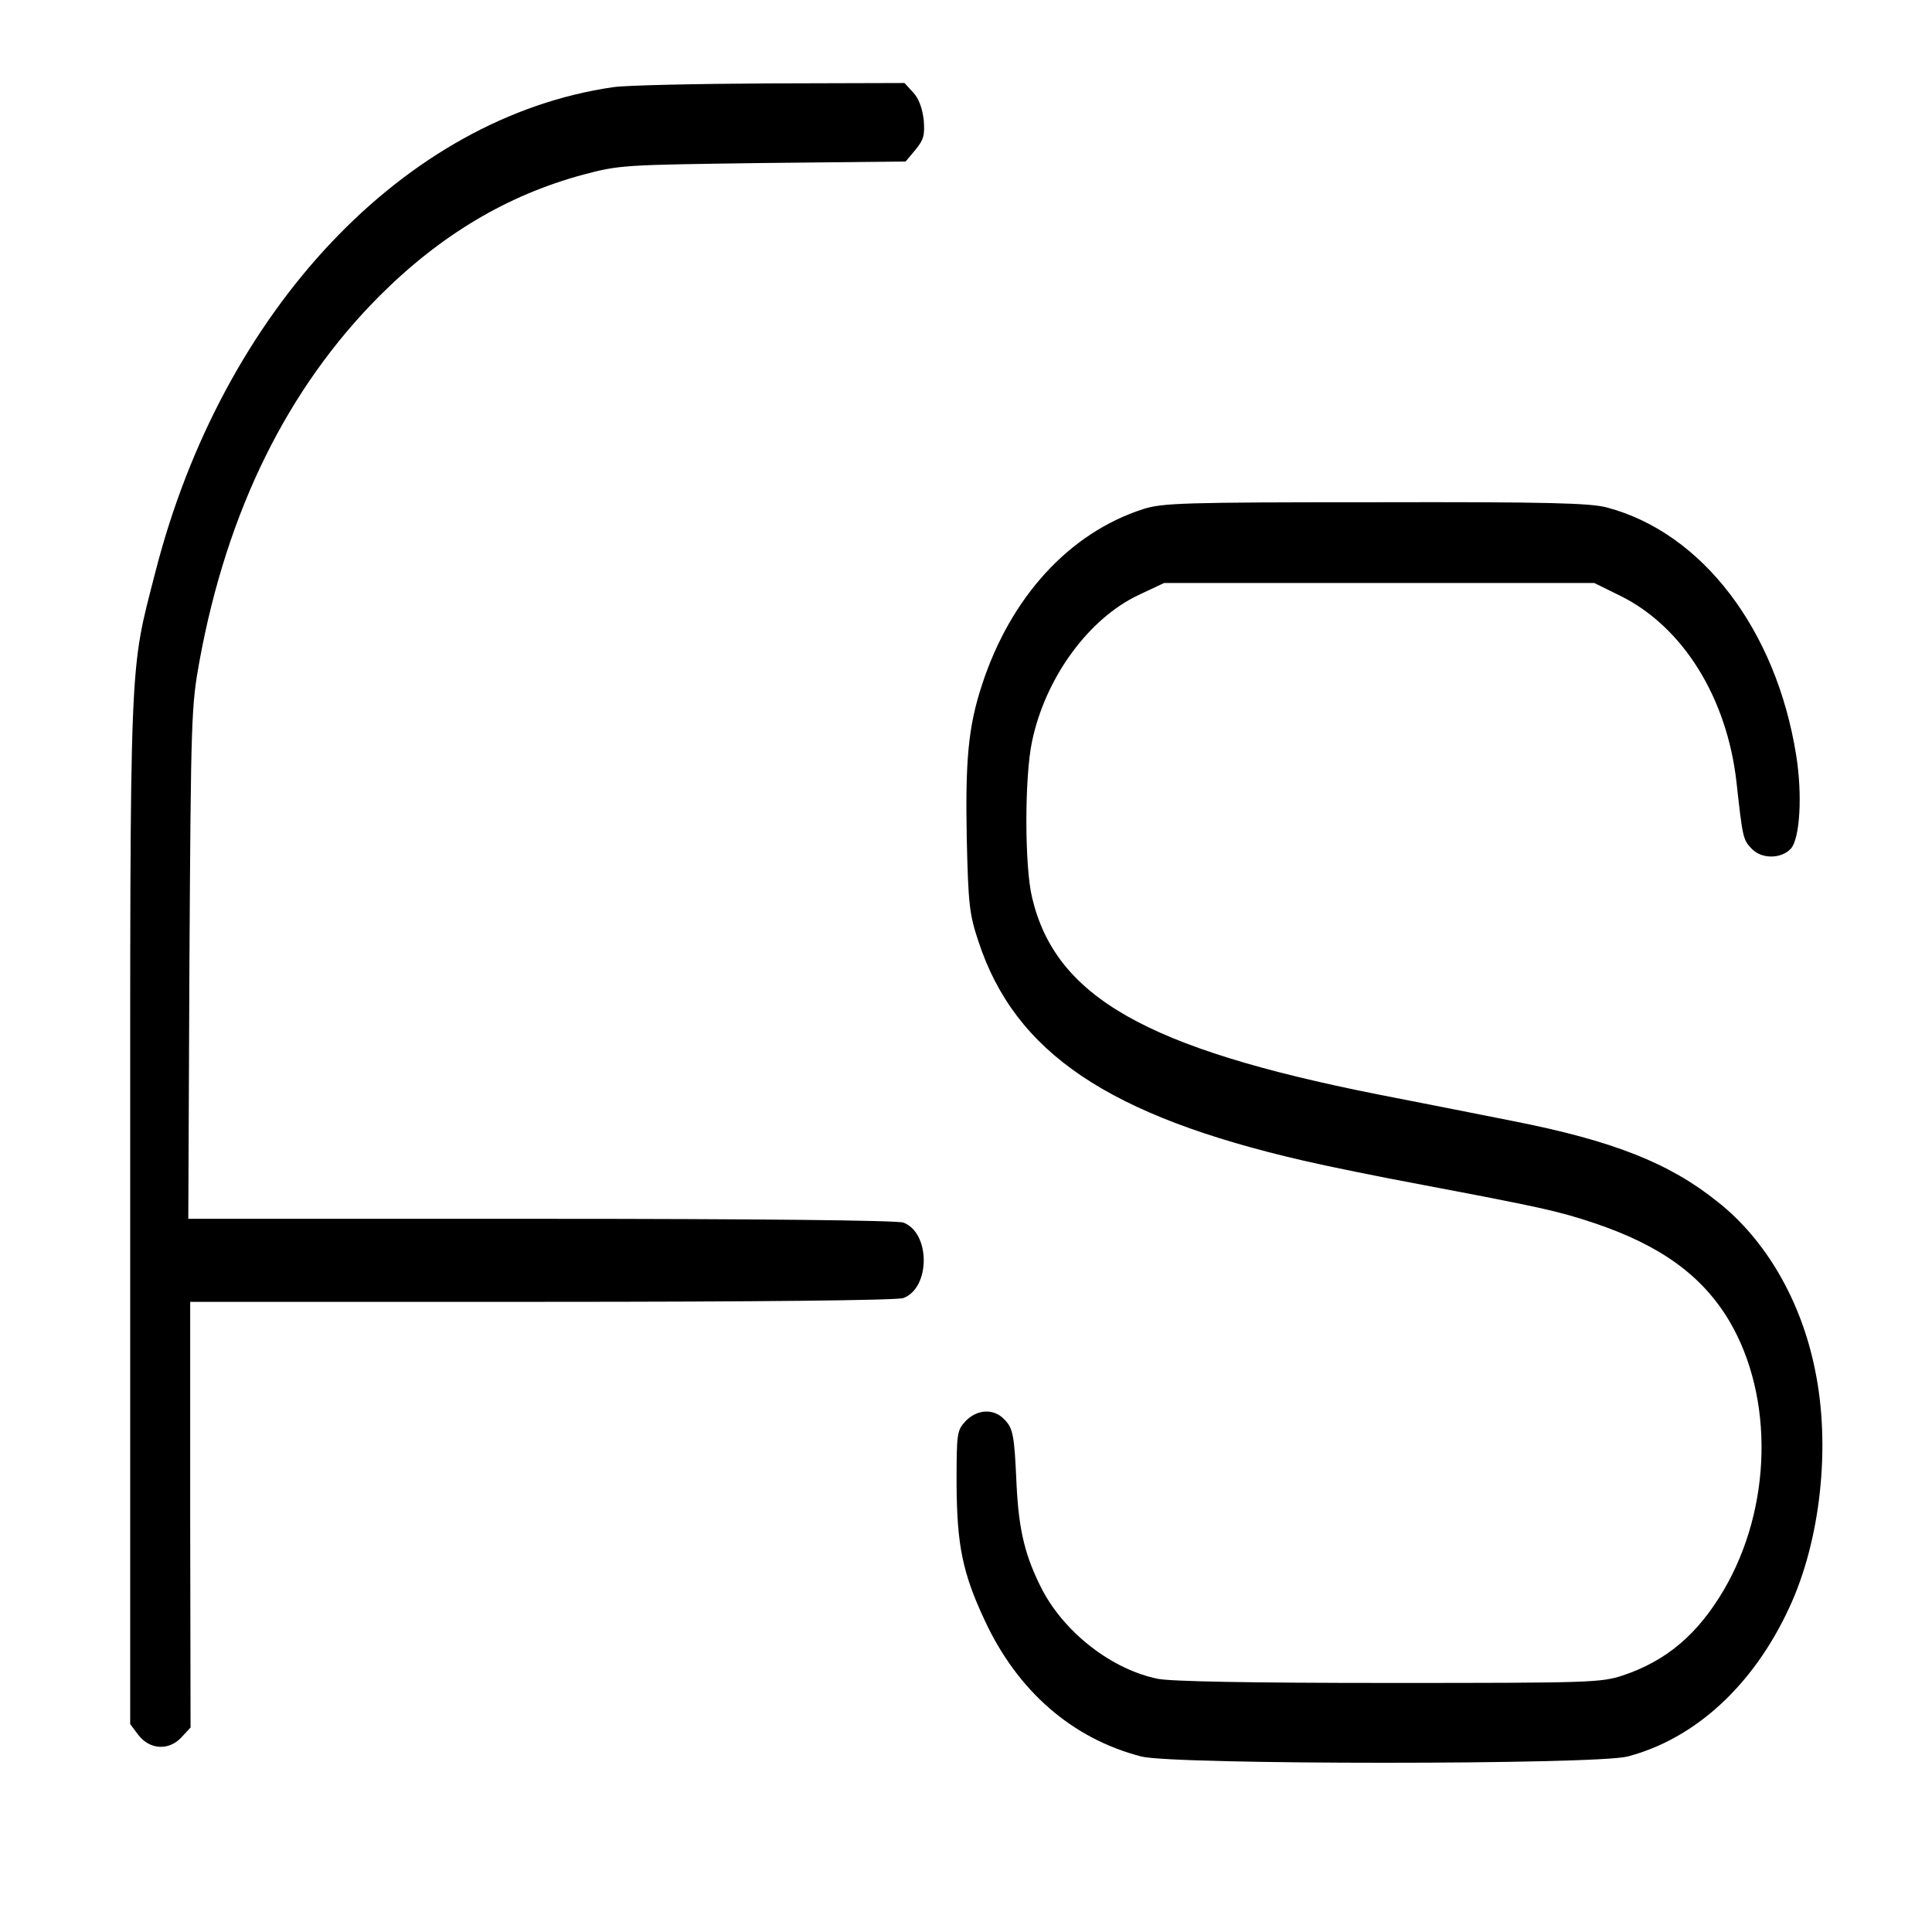 <?xml version="1.0" standalone="no"?>
<!DOCTYPE svg PUBLIC "-//W3C//DTD SVG 20010904//EN"
 "http://www.w3.org/TR/2001/REC-SVG-20010904/DTD/svg10.dtd">
<svg version="1.0" xmlns="http://www.w3.org/2000/svg"
 width="512pt" height="512pt" viewBox="0 0 512 512"
 preserveAspectRatio="xMidYMid meet">
<g transform="translate(0,512) scale(0.1,-0.1)"
fill="#000000" stroke="none">
<path d="M1625 4889 c-553 -80 -1035 -590 -1213 -1284 -70 -274 -67 -192 -67
-1697 l0 -1357 21 -28 c30 -40 81 -43 114 -8 l25 27 -1 564 0 564 932 0 c570
0 942 4 958 10 72 27 72 173 0 200 -16 6 -389 10 -960 10 l-935 0 3 678 c4
656 5 681 27 802 73 397 233 721 476 965 163 163 340 268 540 322 98 26 107
26 477 31 l378 4 26 31 c22 27 25 38 22 79 -4 32 -13 57 -28 73 l-23 25 -356
-1 c-196 -1 -383 -5 -416 -10z"/>
<path d="M3030 3771 c-196 -63 -352 -233 -428 -467 -36 -110 -44 -199 -40
-405 4 -176 7 -202 31 -274 97 -295 345 -462 862 -581 60 -14 202 -43 315 -64
311 -59 358 -69 454 -101 176 -59 287 -139 359 -260 119 -202 113 -495 -15
-713 -69 -117 -151 -187 -267 -226 -58 -19 -83 -20 -620 -20 -371 0 -578 4
-613 11 -121 25 -244 120 -305 234 -46 89 -63 158 -69 280 -6 135 -9 150 -34
175 -28 28 -71 25 -101 -6 -23 -25 -24 -31 -24 -167 1 -163 16 -236 75 -362
87 -187 232 -313 415 -360 87 -22 1202 -22 1288 0 179 47 333 188 428 393 84
179 111 430 69 632 -37 184 -131 345 -258 445 -128 103 -278 162 -542 214 -85
17 -247 49 -360 71 -613 122 -853 258 -915 522 -20 83 -20 319 0 413 35 168
149 325 282 388 l68 32 570 0 570 0 69 -34 c166 -82 283 -270 308 -495 16
-144 17 -151 39 -174 26 -29 79 -29 105 -1 24 27 31 142 14 248 -53 332 -249
589 -501 656 -44 12 -159 15 -614 14 -509 0 -565 -2 -615 -18z"/>
</g>
</svg>
